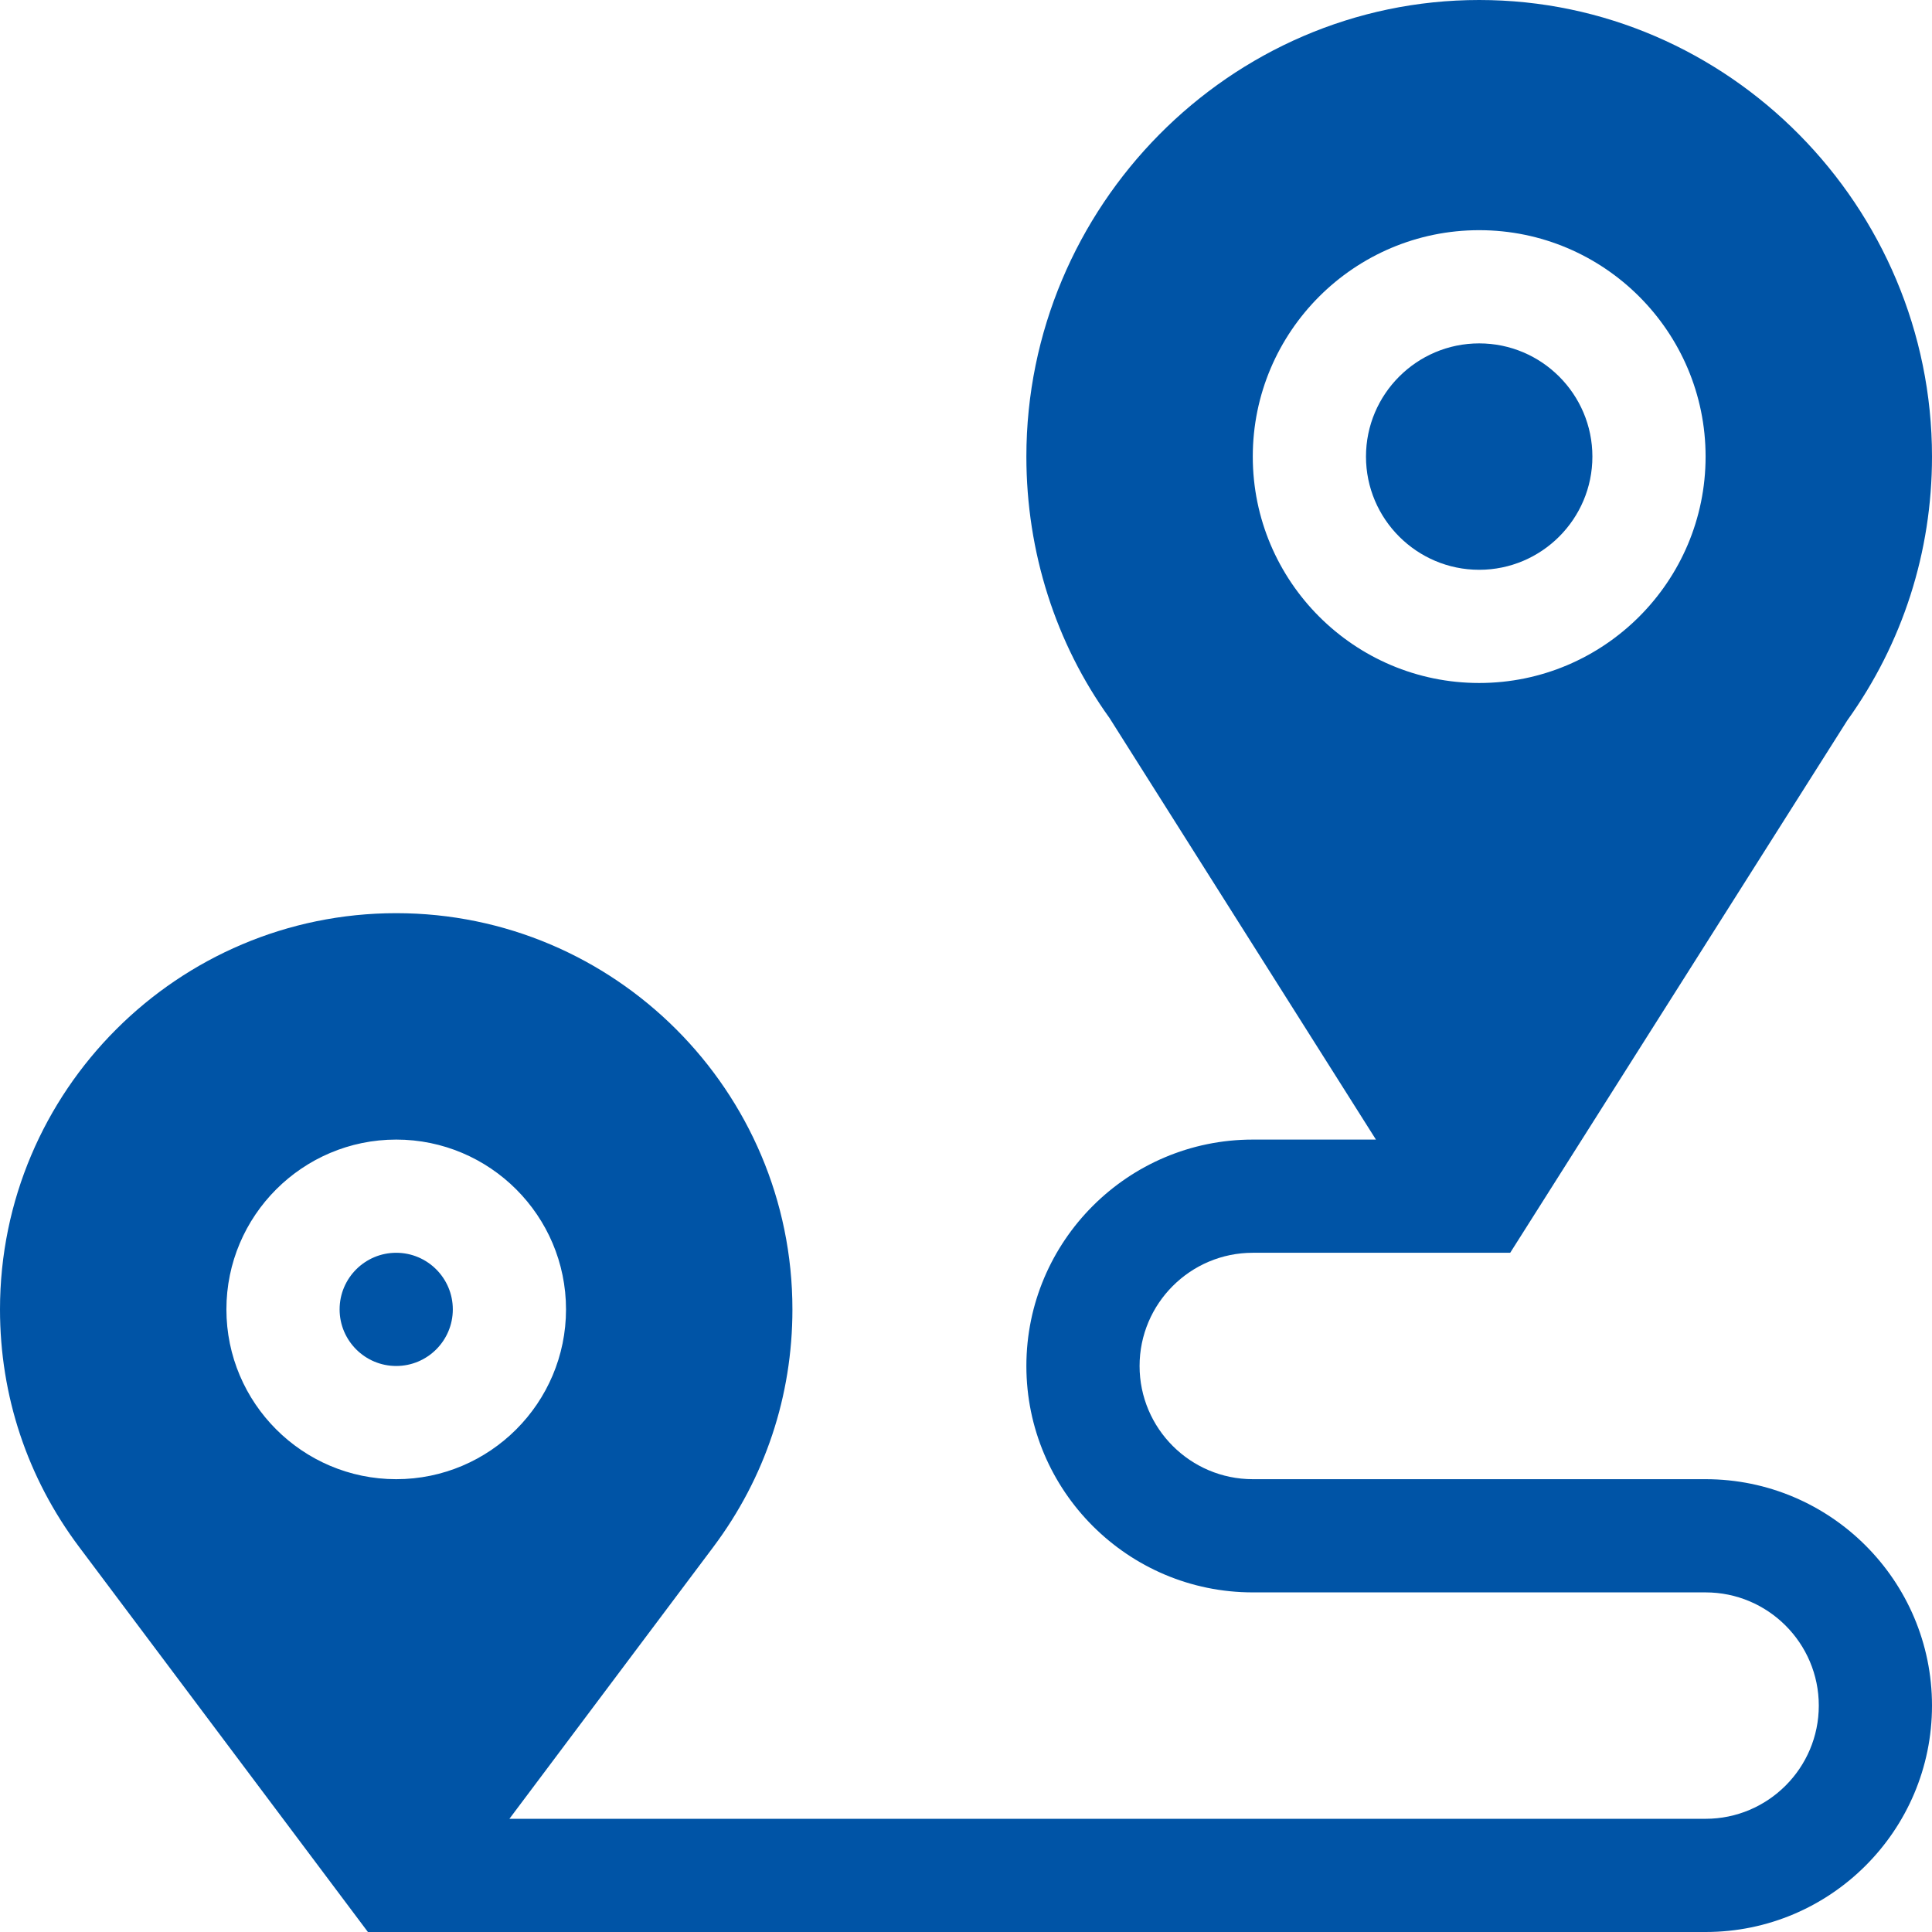 <?xml version="1.0"?>
<svg xmlns="http://www.w3.org/2000/svg" height="512px" viewBox="0 0 512 512" width="512px"><path d="m422 121c0-16.539-13.461-30-30-30s-30 13.461-30 30 13.461 30 30 30 30-13.461 30-30zm0 0" fill="#0054a6"/><path d="m105 332c-8.277 0-15 6.723-15 15s6.723 15 15 15 15-6.723 15-15-6.723-15-15-15zm0 0" fill="#0054a6"/><path d="m332 332h68.219l89.312-141.055c14.691-20.465 22.469-44.664 22.469-69.945 0-66.168-53.832-121-120-121s-120 54.832-120 121c0 25.281 7.777 49.48 22.016 69.258l70.621 111.742h-32.637c-33.09 0-60 26.91-60 60s26.91 60 60 60h120c16.539 0 30 13.461 30 30s-13.461 30-30 30h-317l54.039-72.039c13.711-18.281 20.961-40.051 20.961-62.961 0-57.891-47.109-105-105-105s-105 47.109-105 105c0 22.91 7.25 44.68 20.961 62.945l76.539 102.055h354.5c33.09 0 60-26.91 60-60s-26.91-60-60-60h-120c-16.539 0-30-13.461-30-30s13.461-30 30-30zm0-211c0-33.09 26.91-60 60-60s60 26.91 60 60-26.91 60-60 60-60-26.91-60-60zm-272 226c0-24.812 20.188-45 45-45s45 20.188 45 45-20.188 45-45 45-45-20.188-45-45zm0 0" fill="#0054a6"/></svg>
